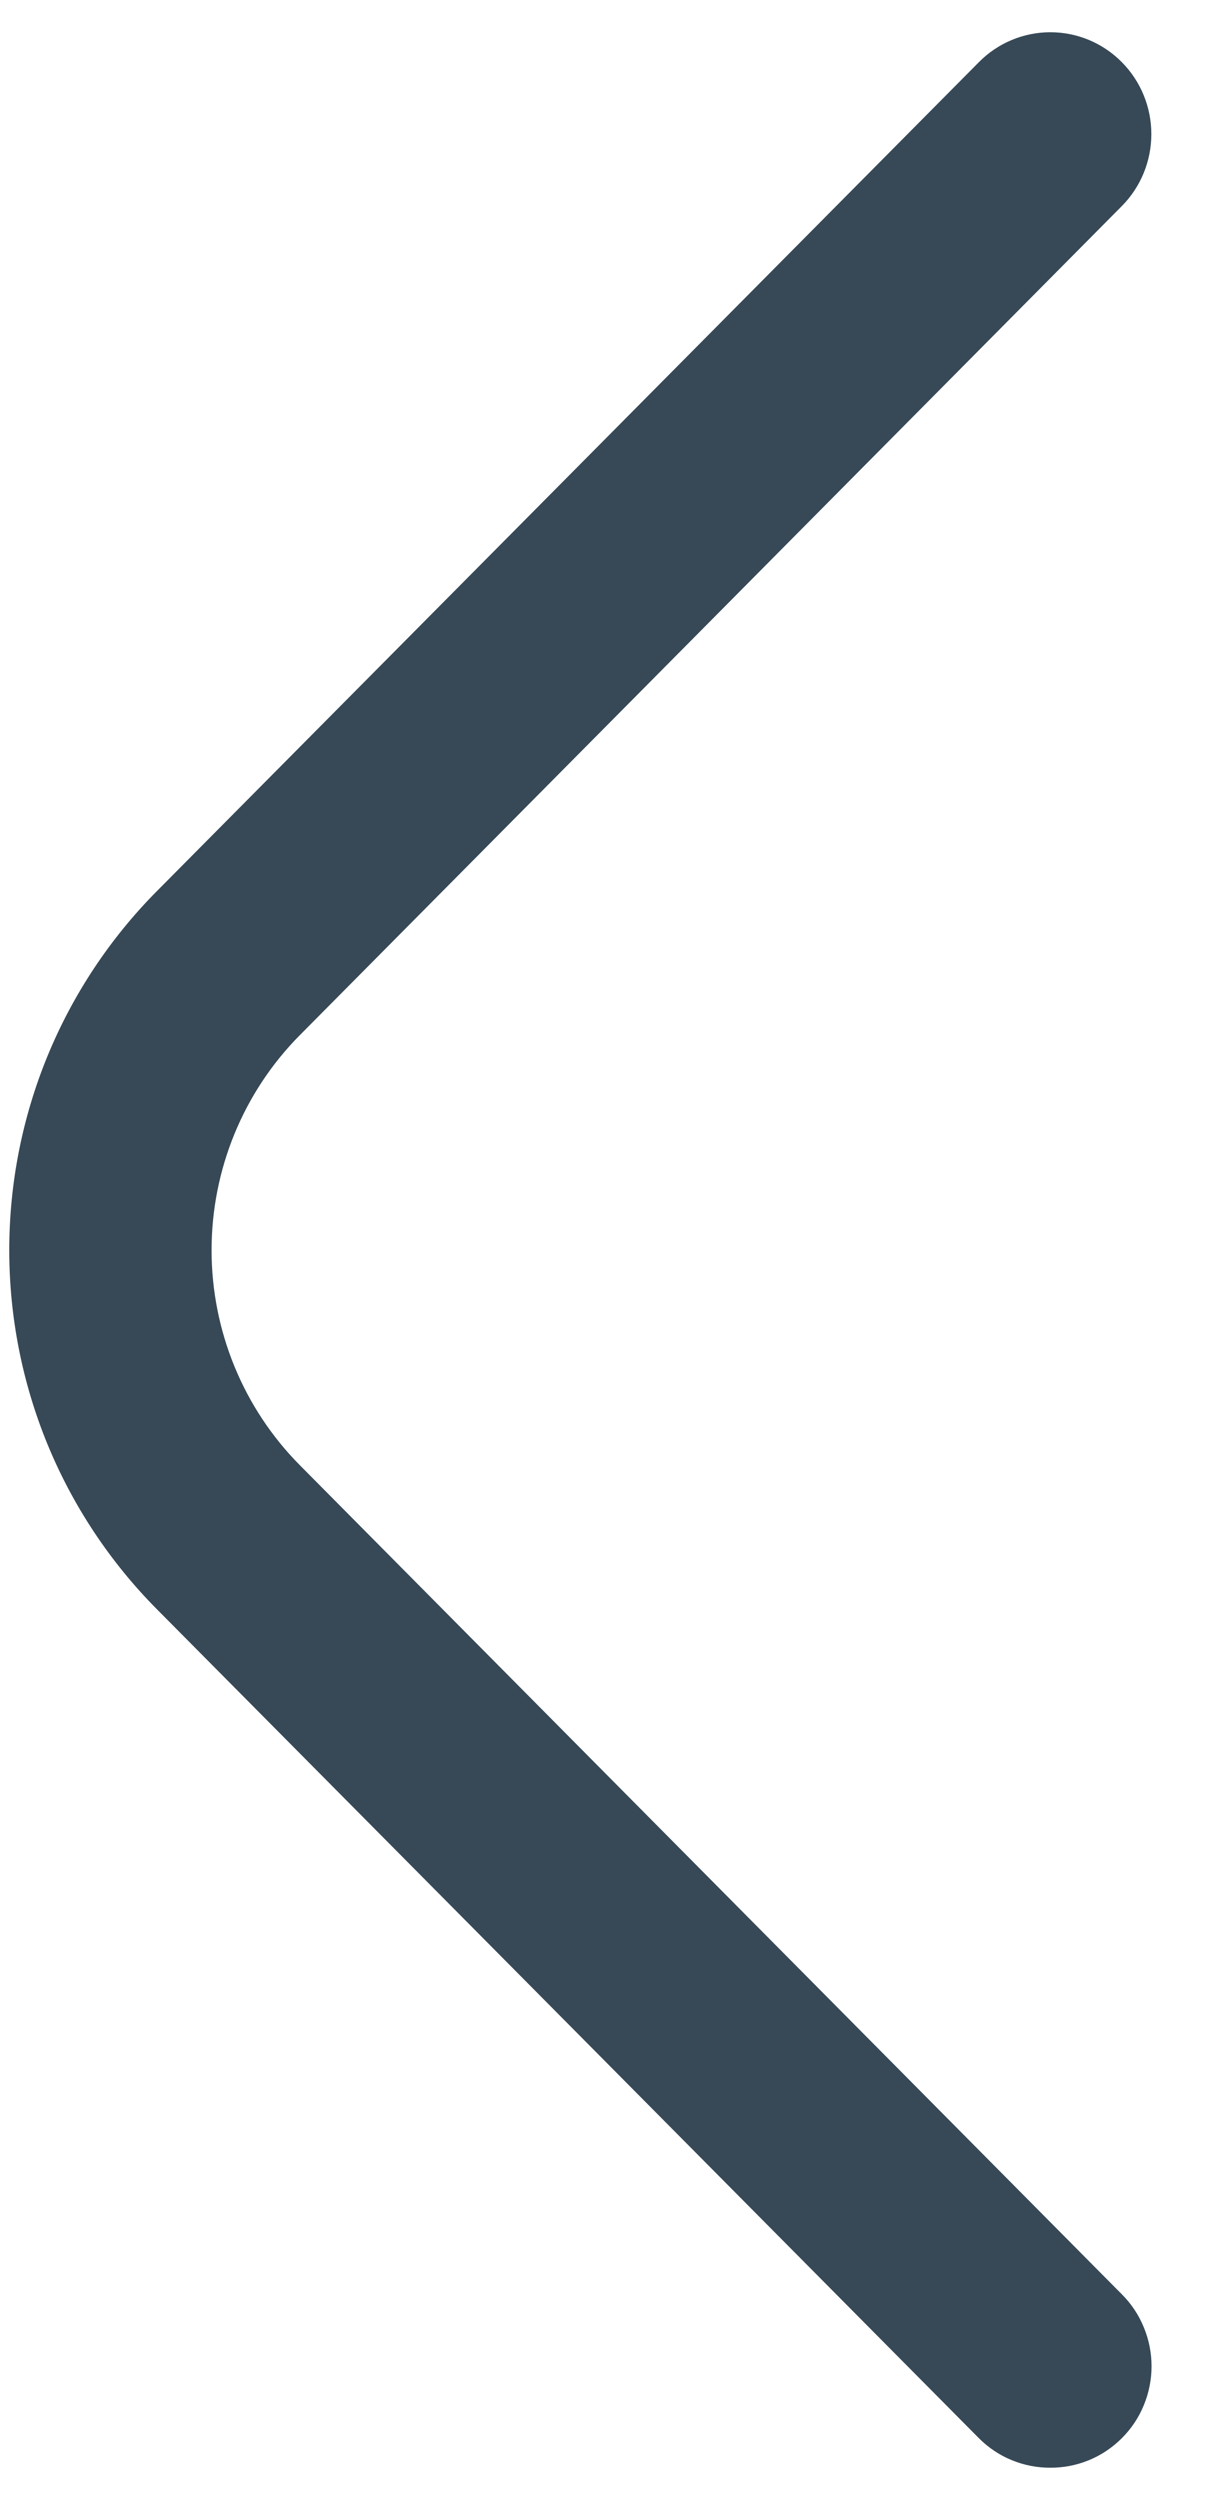 <svg width="18" height="37" viewBox="0 0 18 37" fill="none" xmlns="http://www.w3.org/2000/svg">
<path d="M15.548 36.523C15.744 36.524 15.938 36.486 16.12 36.411C16.301 36.337 16.466 36.226 16.605 36.087C16.745 35.948 16.856 35.782 16.931 35.599C17.007 35.416 17.046 35.219 17.046 35.021C17.046 34.823 17.007 34.627 16.931 34.444C16.856 34.261 16.745 34.094 16.605 33.955L4.439 21.686C3.602 20.842 3.132 19.697 3.132 18.503C3.132 17.309 3.602 16.164 4.439 15.32L16.605 3.051C16.886 2.768 17.043 2.385 17.043 1.985C17.043 1.585 16.886 1.202 16.605 0.919C16.325 0.636 15.945 0.477 15.548 0.477C15.152 0.477 14.771 0.636 14.491 0.919L2.324 13.187C1.631 13.885 1.081 14.713 0.705 15.625C0.33 16.538 0.137 17.515 0.137 18.503C0.137 19.491 0.33 20.468 0.705 21.381C1.081 22.293 1.631 23.121 2.324 23.819L14.491 36.087C14.63 36.226 14.795 36.337 14.976 36.411C15.158 36.486 15.352 36.524 15.548 36.523Z" fill="#374957"/>
</svg>
